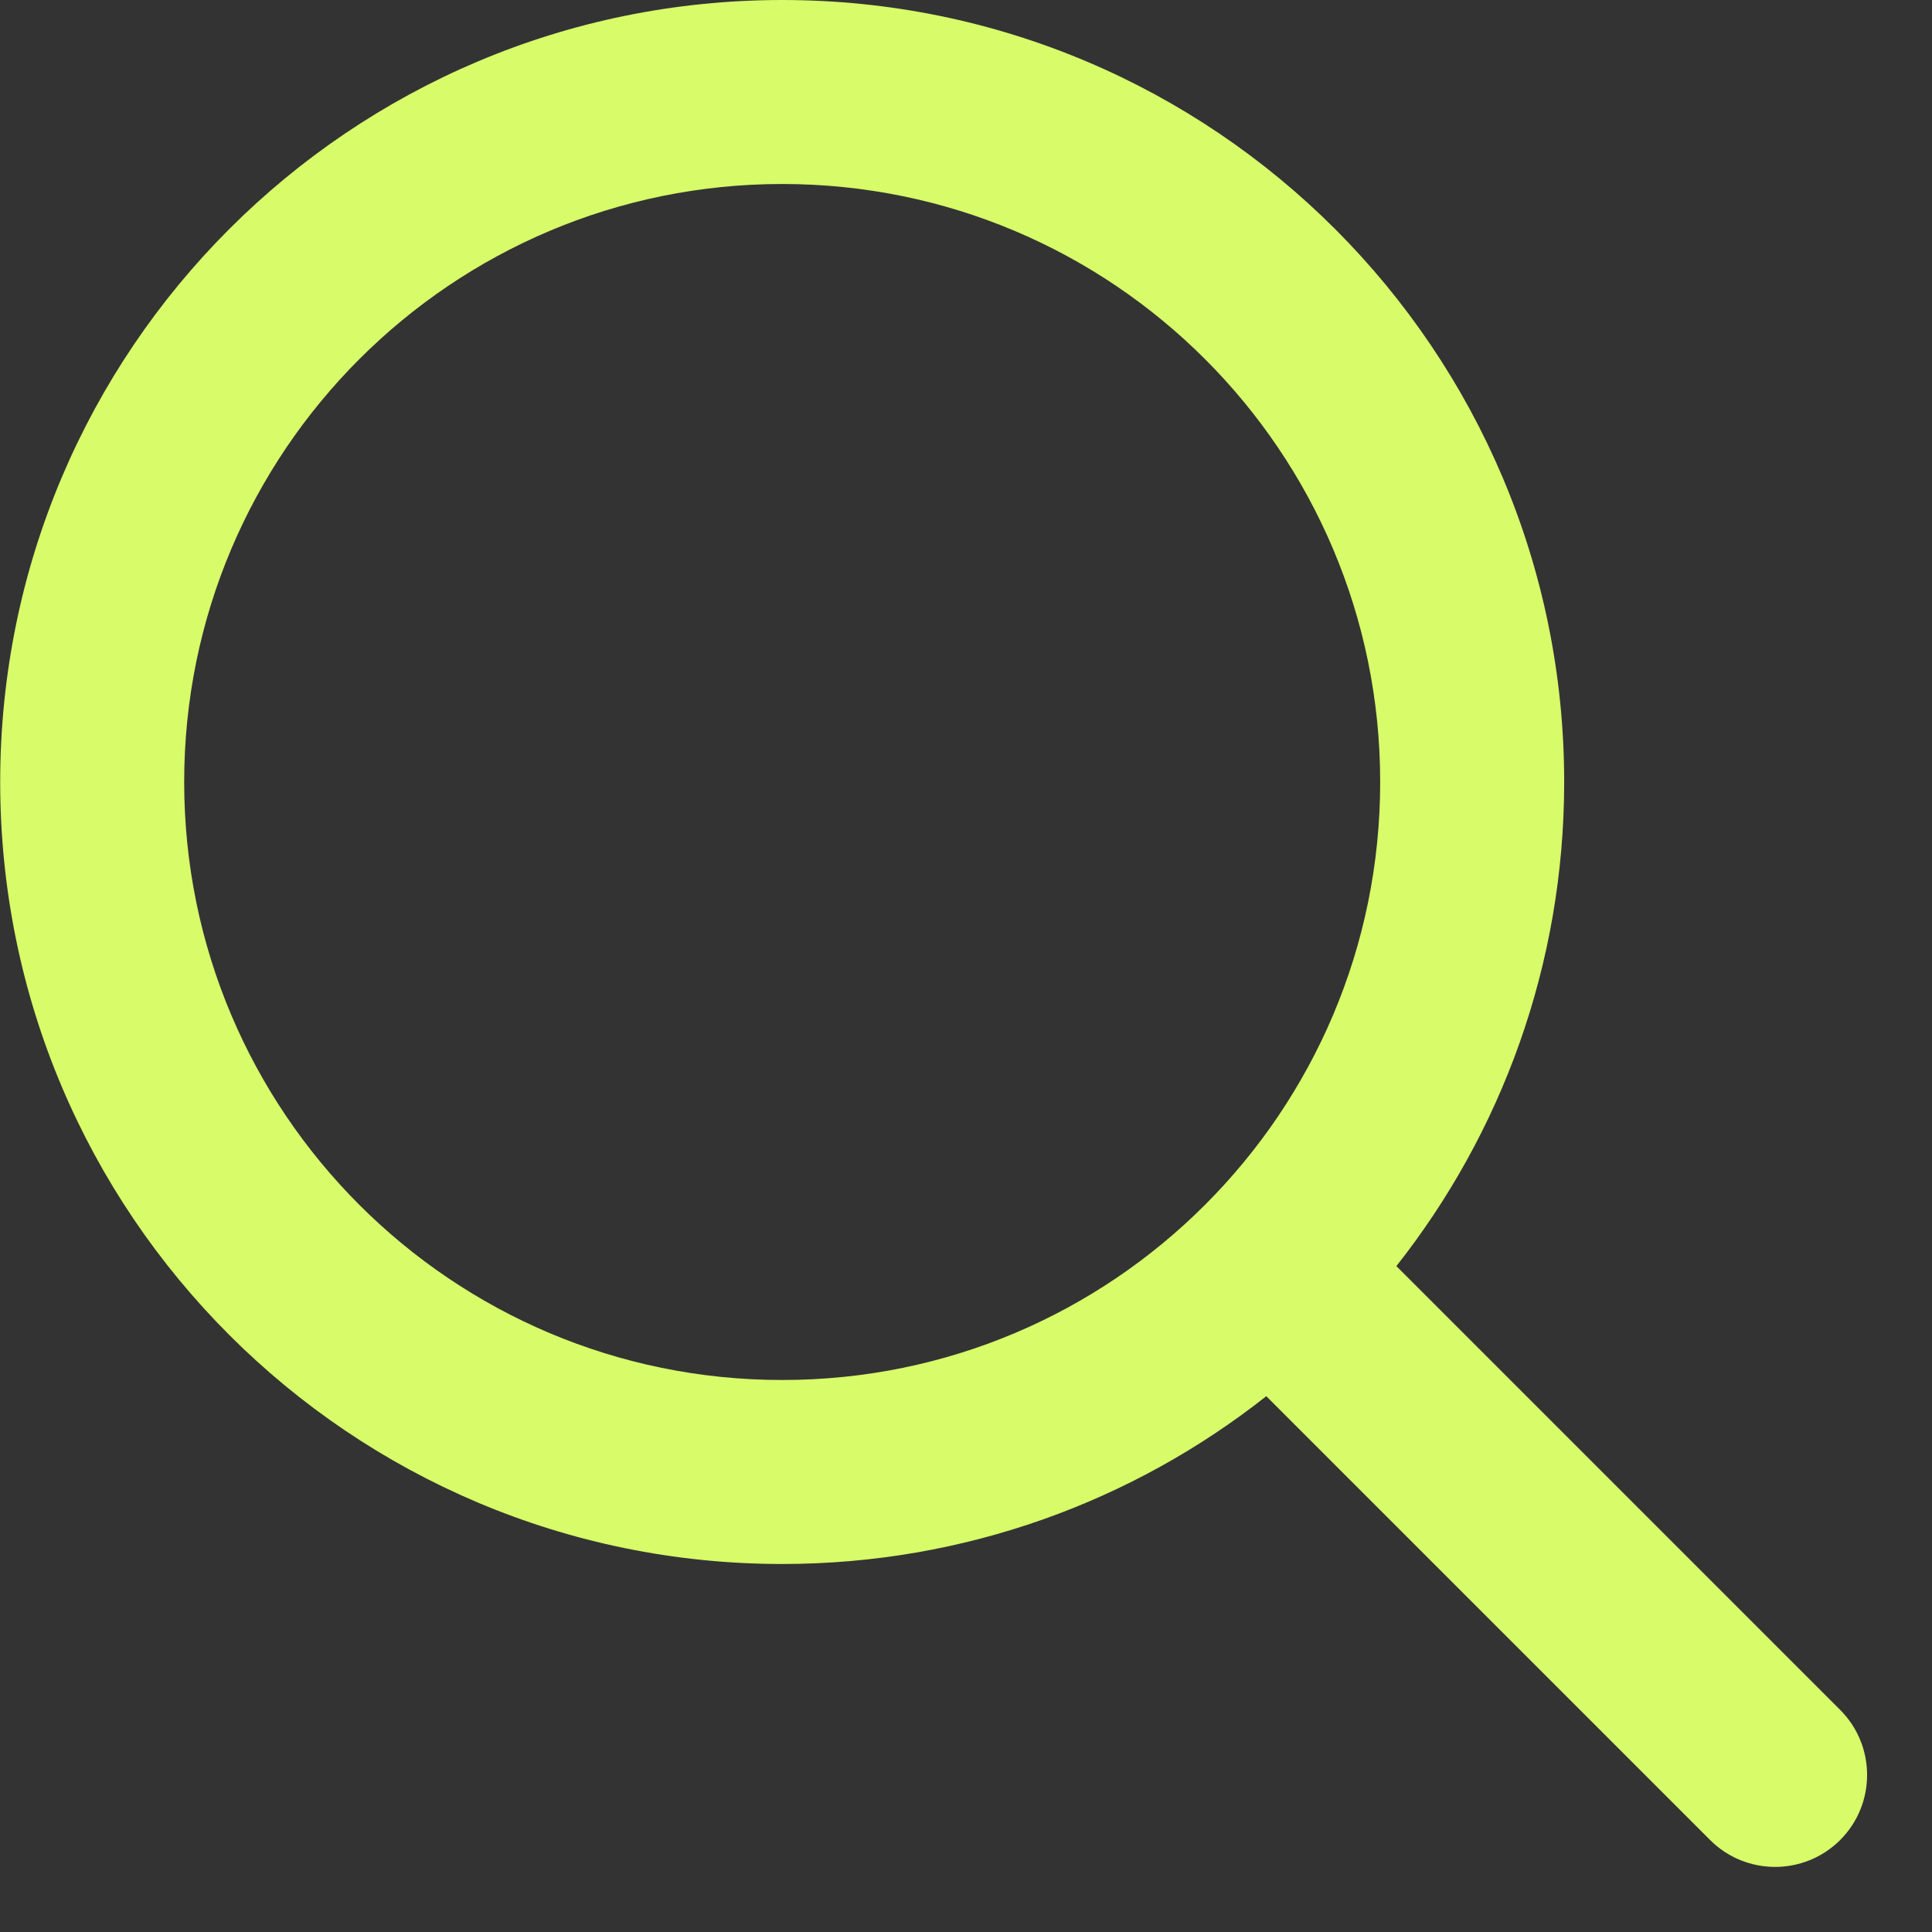 <svg width="21" height="21" viewBox="0 0 21 21" fill="none" xmlns="http://www.w3.org/2000/svg">
<rect x="0" y="0" width="21" height="21" fill="#333333" stroke="none"/>
<path fill-rule="evenodd" clip-rule="evenodd"
    d="M8.502 0C3.808 0 0.002 3.806 0.002 8.5C0.002 13.194 3.808 17 8.502 17C10.488 17 12.317 16.318 13.764 15.176L18.588 20C18.978 20.39 19.611 20.39 20.002 20C20.392 19.61 20.392 18.976 20.002 18.586L15.178 13.762C16.32 12.315 17.002 10.486 17.002 8.5C17.002 3.806 13.196 0 8.502 0ZM2.002 8.5C2.002 4.91 4.912 2 8.502 2C12.092 2 15.002 4.91 15.002 8.5C15.002 10.295 14.275 11.919 13.098 13.096C11.921 14.274 10.297 15 8.502 15C4.912 15 2.002 12.09 2.002 8.5Z"
    fill="#D7FB69" />
</svg>
